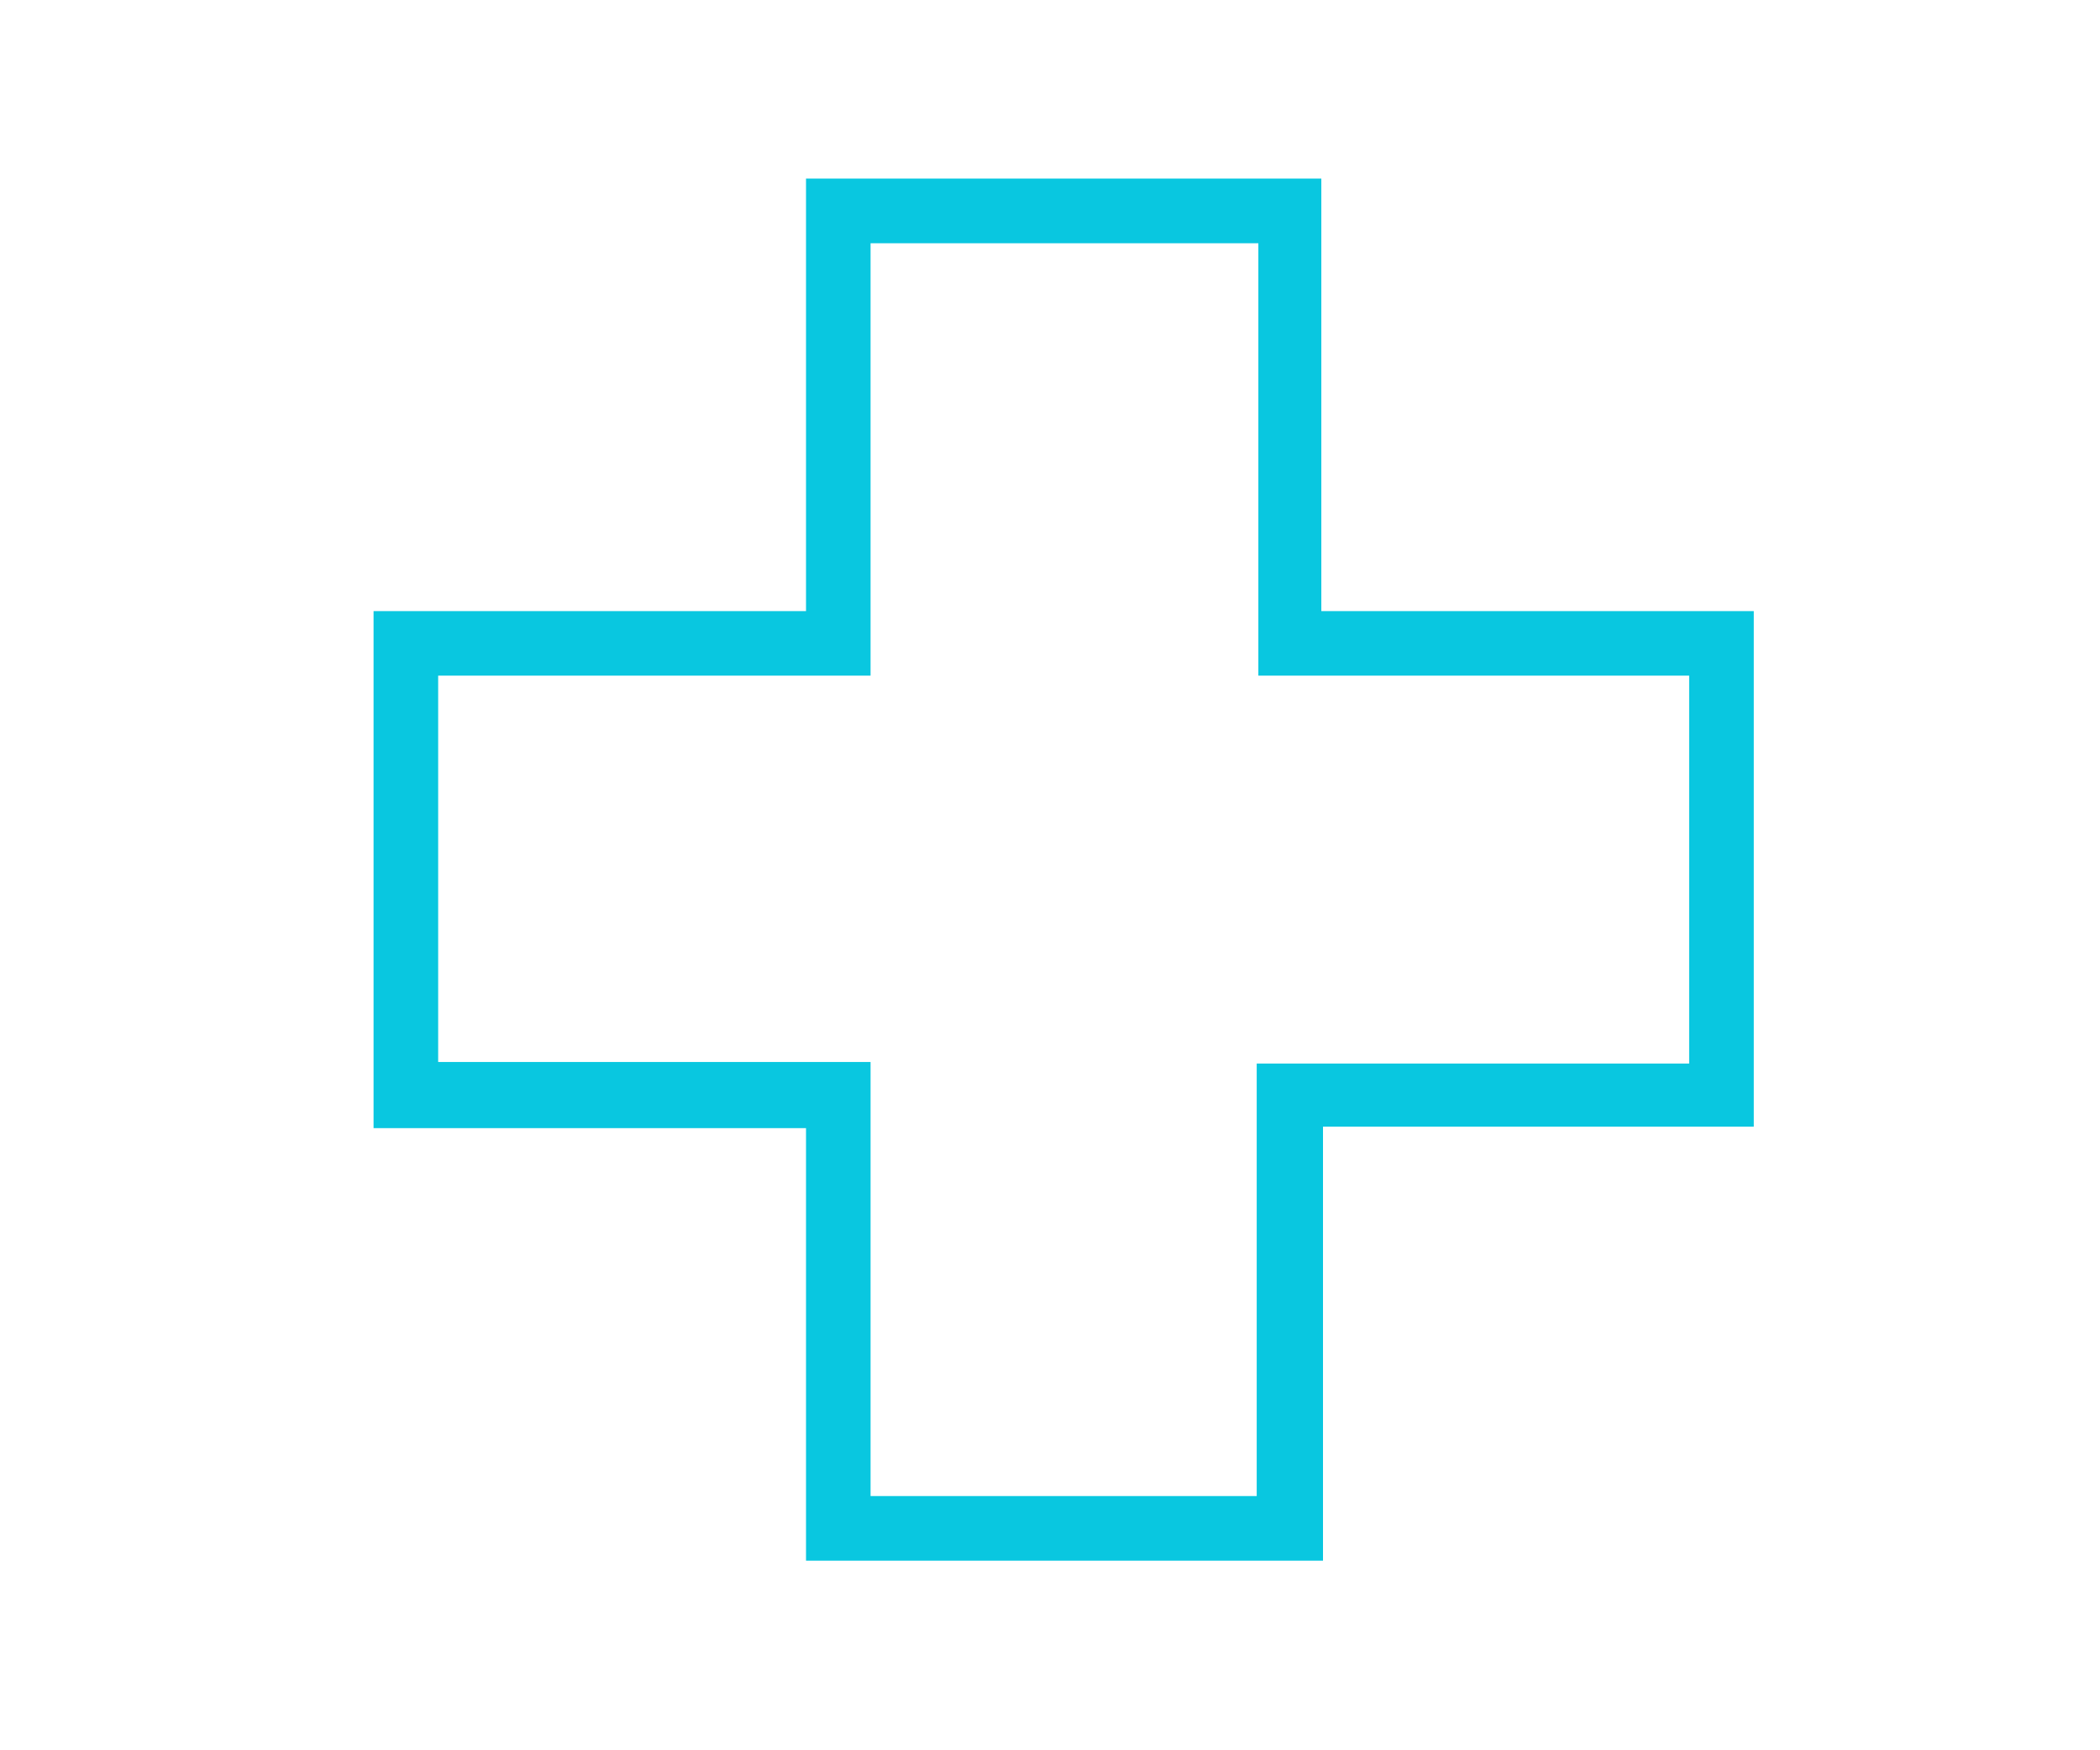 <?xml version="1.0" encoding="UTF-8"?> <svg xmlns="http://www.w3.org/2000/svg" id="a" viewBox="0 0 60 50"><defs><style>.b{fill:#09c7e0;}</style></defs><path class="b" d="M12.519,19.301h12.354V6.948h11.08v12.353h12.309v11.081h-12.356v12.356h-11.033v-12.4h-12.354v-11.037ZM23.029,5.101v12.356h-12.356v14.771h12.356v12.356h14.771v-12.4h12.308v-14.727h-12.356V5.101h-14.723Z"></path></svg> 